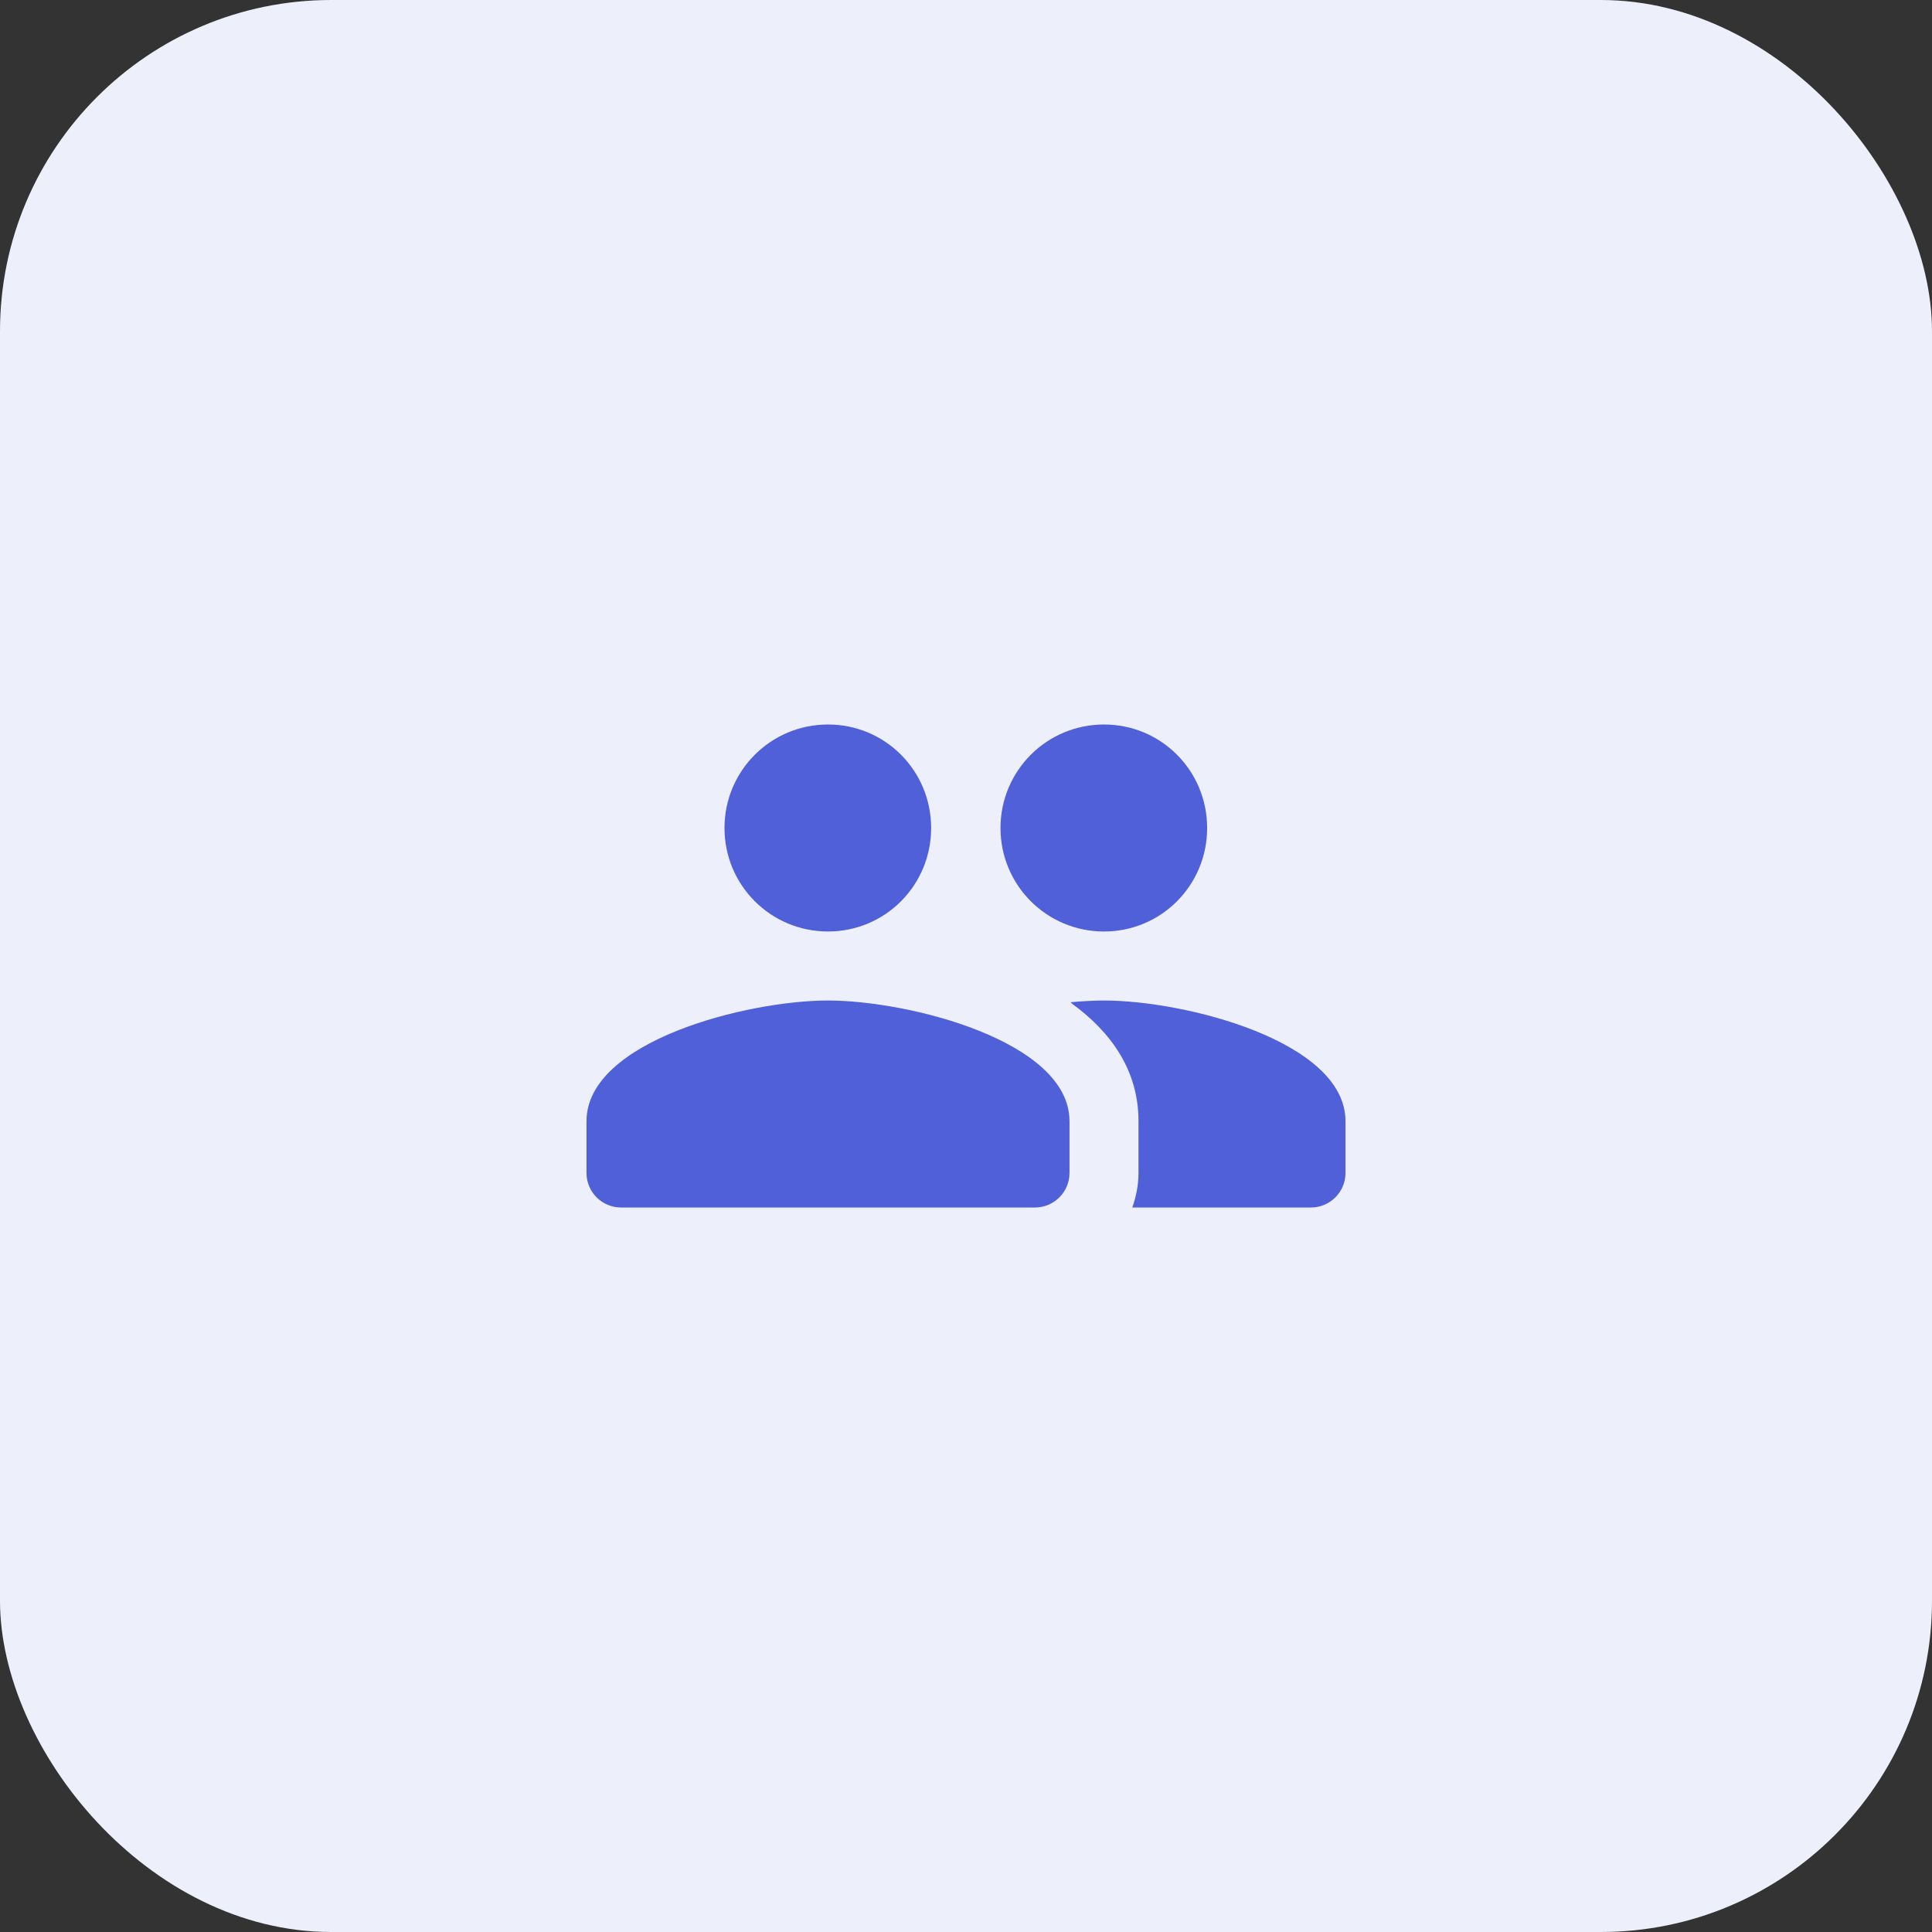 <?xml version="1.0" encoding="UTF-8"?> <svg xmlns="http://www.w3.org/2000/svg" width="70" height="70" viewBox="0 0 70 70" fill="none"><rect x="0" y="0" width="70" height="70" fill="#333333" stroke="none"/><rect width="70" height="70" rx="12" fill="#EDEFFB"></rect><g clip-path="url(#clip0_65_28)"><path d="M40 33.75C42.075 33.75 43.737 32.075 43.737 30C43.737 27.925 42.075 26.25 40 26.25C37.925 26.25 36.25 27.925 36.25 30C36.25 32.075 37.925 33.75 40 33.75ZM30 33.75C32.075 33.75 33.737 32.075 33.737 30C33.737 27.925 32.075 26.25 30 26.25C27.925 26.25 26.25 27.925 26.25 30C26.25 32.075 27.925 33.75 30 33.75ZM30 36.25C27.087 36.25 21.25 37.712 21.25 40.625V42.5C21.25 43.188 21.812 43.75 22.5 43.75H37.5C38.188 43.75 38.75 43.188 38.75 42.5V40.625C38.75 37.712 32.913 36.25 30 36.25ZM40 36.25C39.638 36.25 39.225 36.275 38.788 36.312C38.812 36.325 38.825 36.35 38.837 36.362C40.263 37.4 41.25 38.788 41.25 40.625V42.5C41.25 42.938 41.163 43.362 41.025 43.75H47.5C48.188 43.75 48.75 43.188 48.75 42.5V40.625C48.75 37.712 42.913 36.25 40 36.25Z" fill="#4F60D9"></path></g><defs><clipPath id="clip0_65_28"><rect width="30" height="30" fill="white" transform="translate(20 20)"></rect></clipPath></defs></svg> 